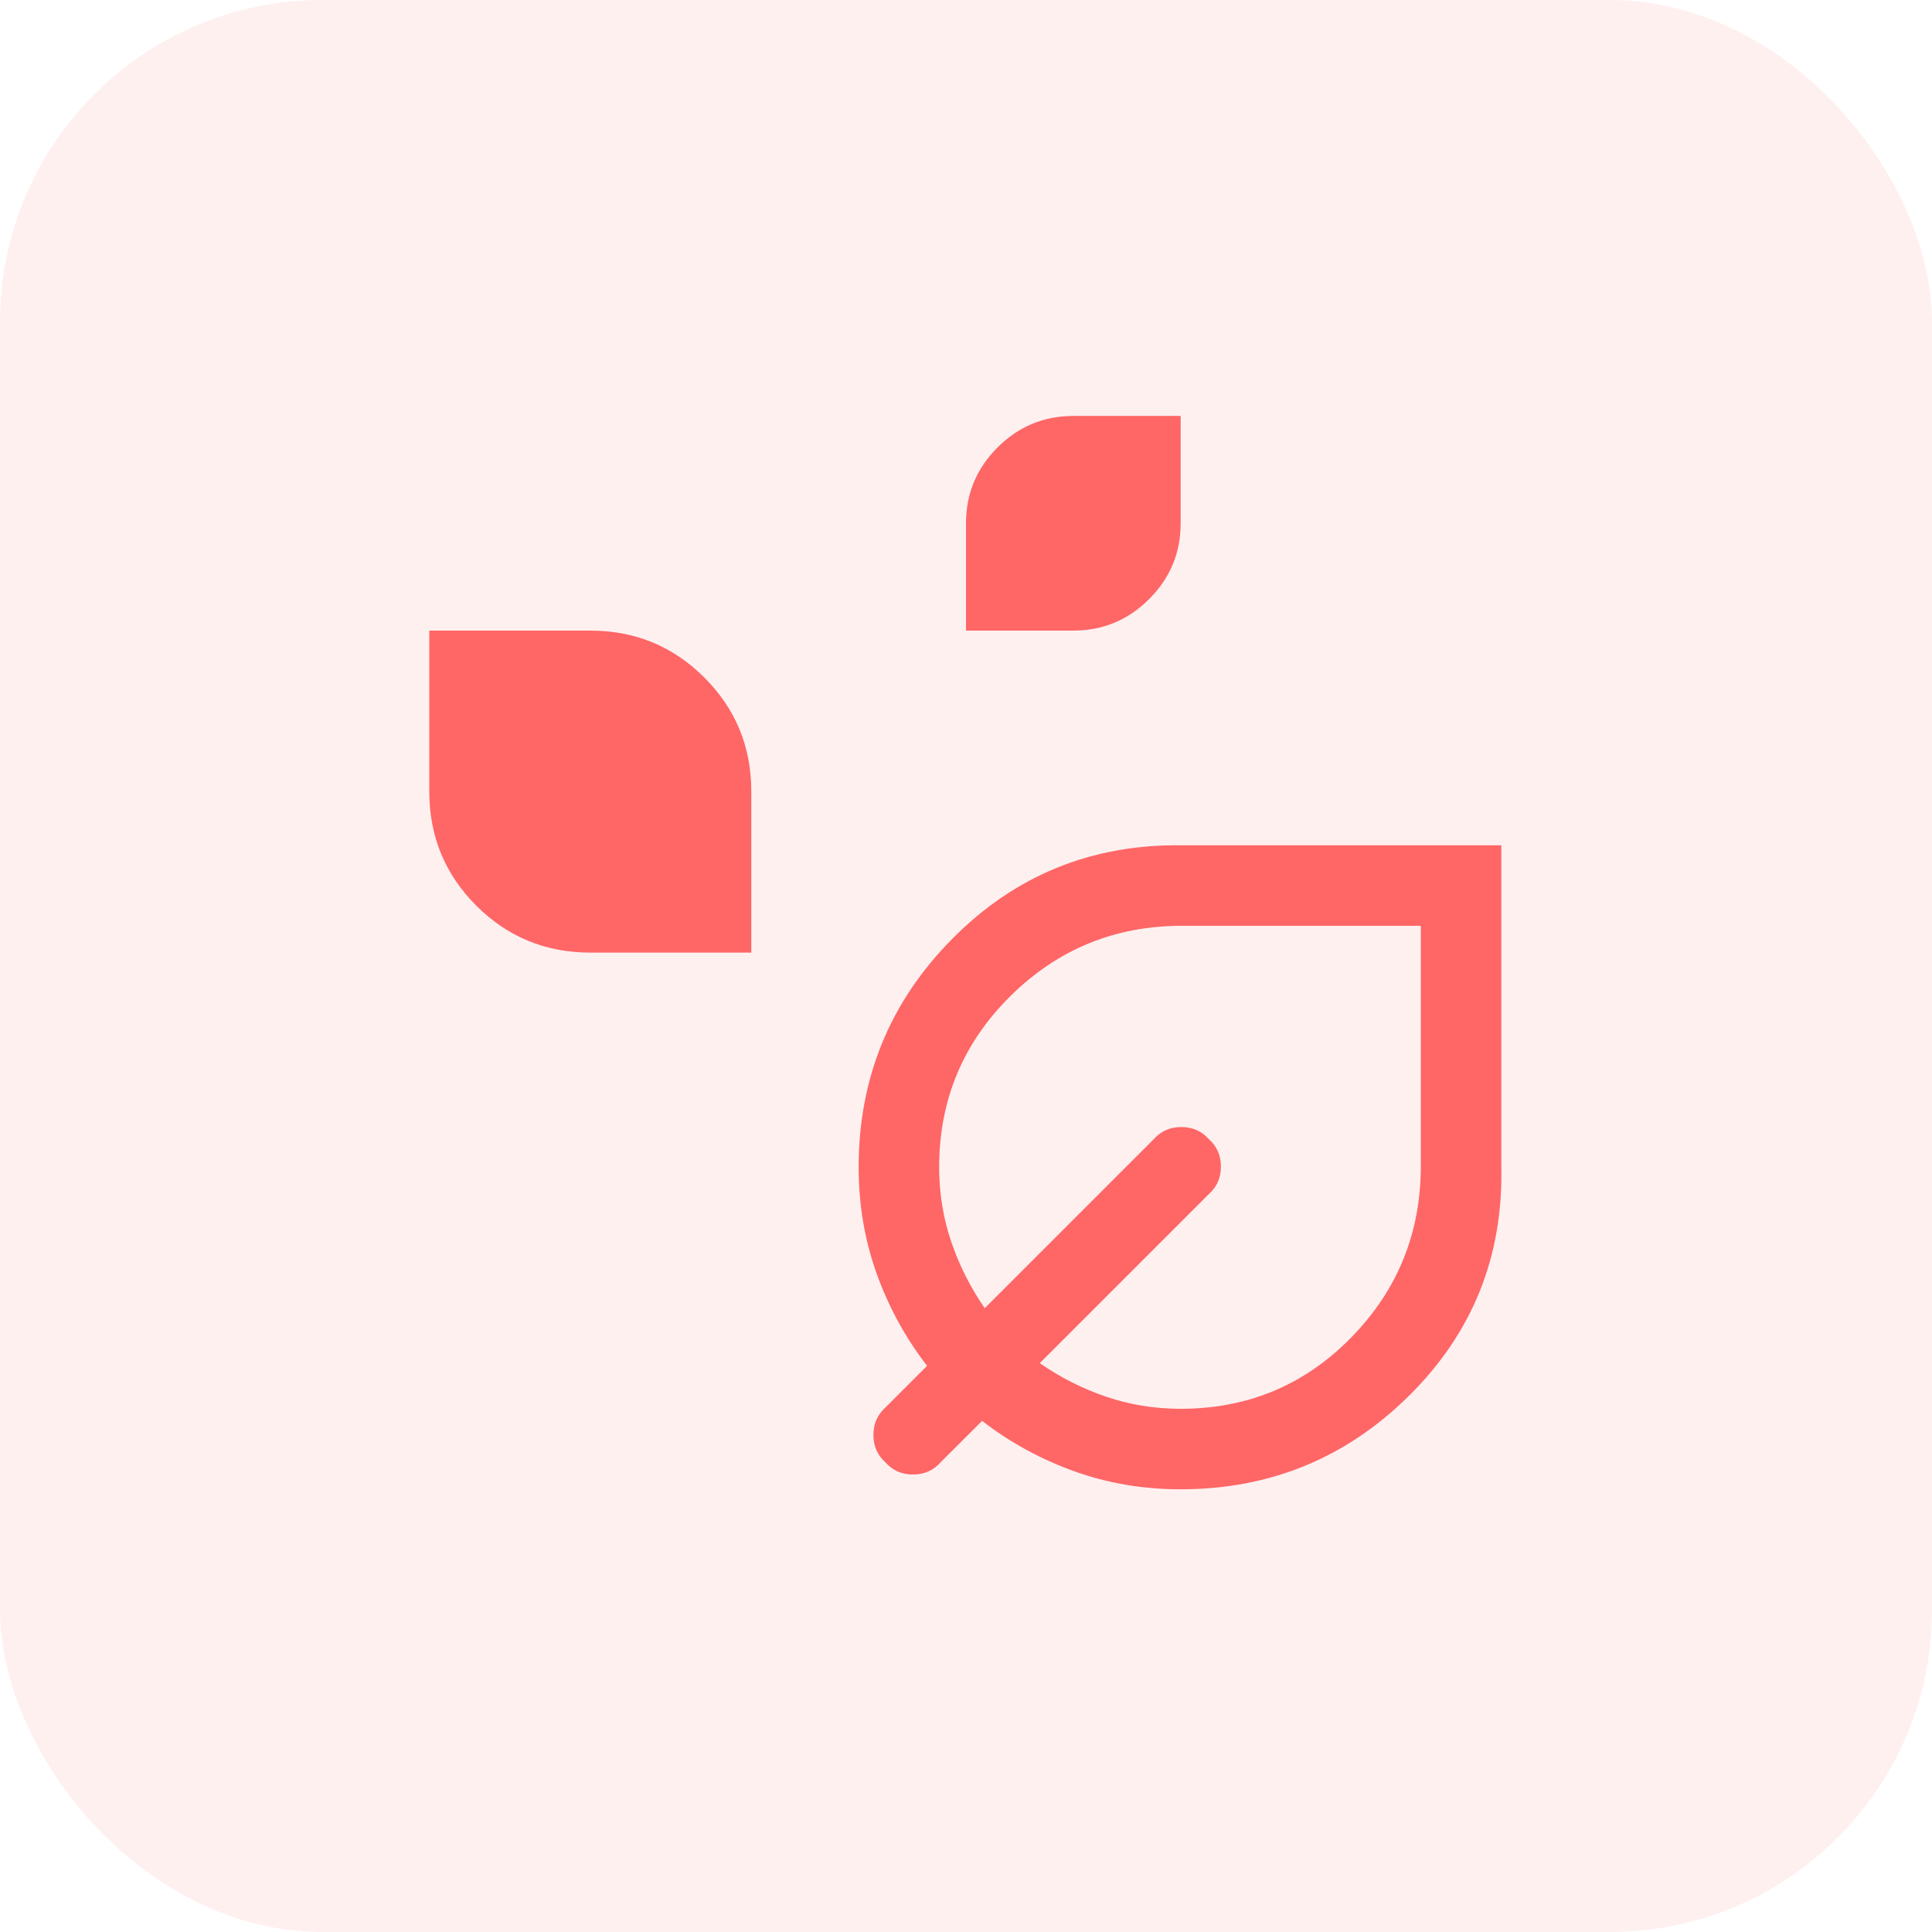 <svg width="48" height="48" viewBox="0 0 48 48" fill="none" xmlns="http://www.w3.org/2000/svg">
<rect width="48" height="48" rx="8" fill="#FF6666" fill-opacity="0.1"/>
<path d="M24 15.667V13.001C24 12.267 24.261 11.639 24.783 11.117C25.305 10.595 25.933 10.334 26.666 10.334H29.333V13.001C29.333 13.734 29.072 14.362 28.55 14.884C28.028 15.406 27.4 15.667 26.666 15.667H24ZM14.666 23.667C13.555 23.667 12.611 23.278 11.833 22.501C11.055 21.723 10.666 20.778 10.666 19.667V15.667H14.666C15.778 15.667 16.722 16.056 17.5 16.834C18.278 17.612 18.666 18.556 18.666 19.667V23.667H14.666ZM29.333 37.001C28.4 37.001 27.517 36.851 26.683 36.551C25.85 36.251 25.089 35.834 24.4 35.301L23.366 36.334C23.189 36.534 22.961 36.634 22.683 36.634C22.405 36.634 22.178 36.534 22 36.334C21.8 36.156 21.7 35.928 21.7 35.651C21.7 35.373 21.8 35.145 22 34.967L23.033 33.934C22.5 33.245 22.083 32.484 21.783 31.651C21.483 30.817 21.333 29.934 21.333 29.001C21.333 26.778 22.111 24.884 23.666 23.317C25.222 21.751 27.111 20.978 29.333 21.001H37.3V29.001C37.344 31.223 36.583 33.112 35.017 34.667C33.45 36.223 31.555 37.001 29.333 37.001ZM29.333 35.001C31 35.001 32.411 34.412 33.566 33.234C34.722 32.056 35.3 30.634 35.3 28.967V23.001H29.366C27.7 23.001 26.278 23.584 25.1 24.751C23.922 25.917 23.333 27.334 23.333 29.001C23.333 29.645 23.433 30.262 23.633 30.851C23.833 31.439 24.111 31.989 24.466 32.501L28.666 28.301C28.844 28.101 29.072 28.001 29.35 28.001C29.628 28.001 29.855 28.101 30.033 28.301C30.233 28.478 30.333 28.706 30.333 28.984C30.333 29.262 30.233 29.489 30.033 29.667L25.833 33.867C26.344 34.223 26.894 34.501 27.483 34.701C28.072 34.901 28.689 35.001 29.333 35.001Z" fill="#FF6666"/>
</svg>
